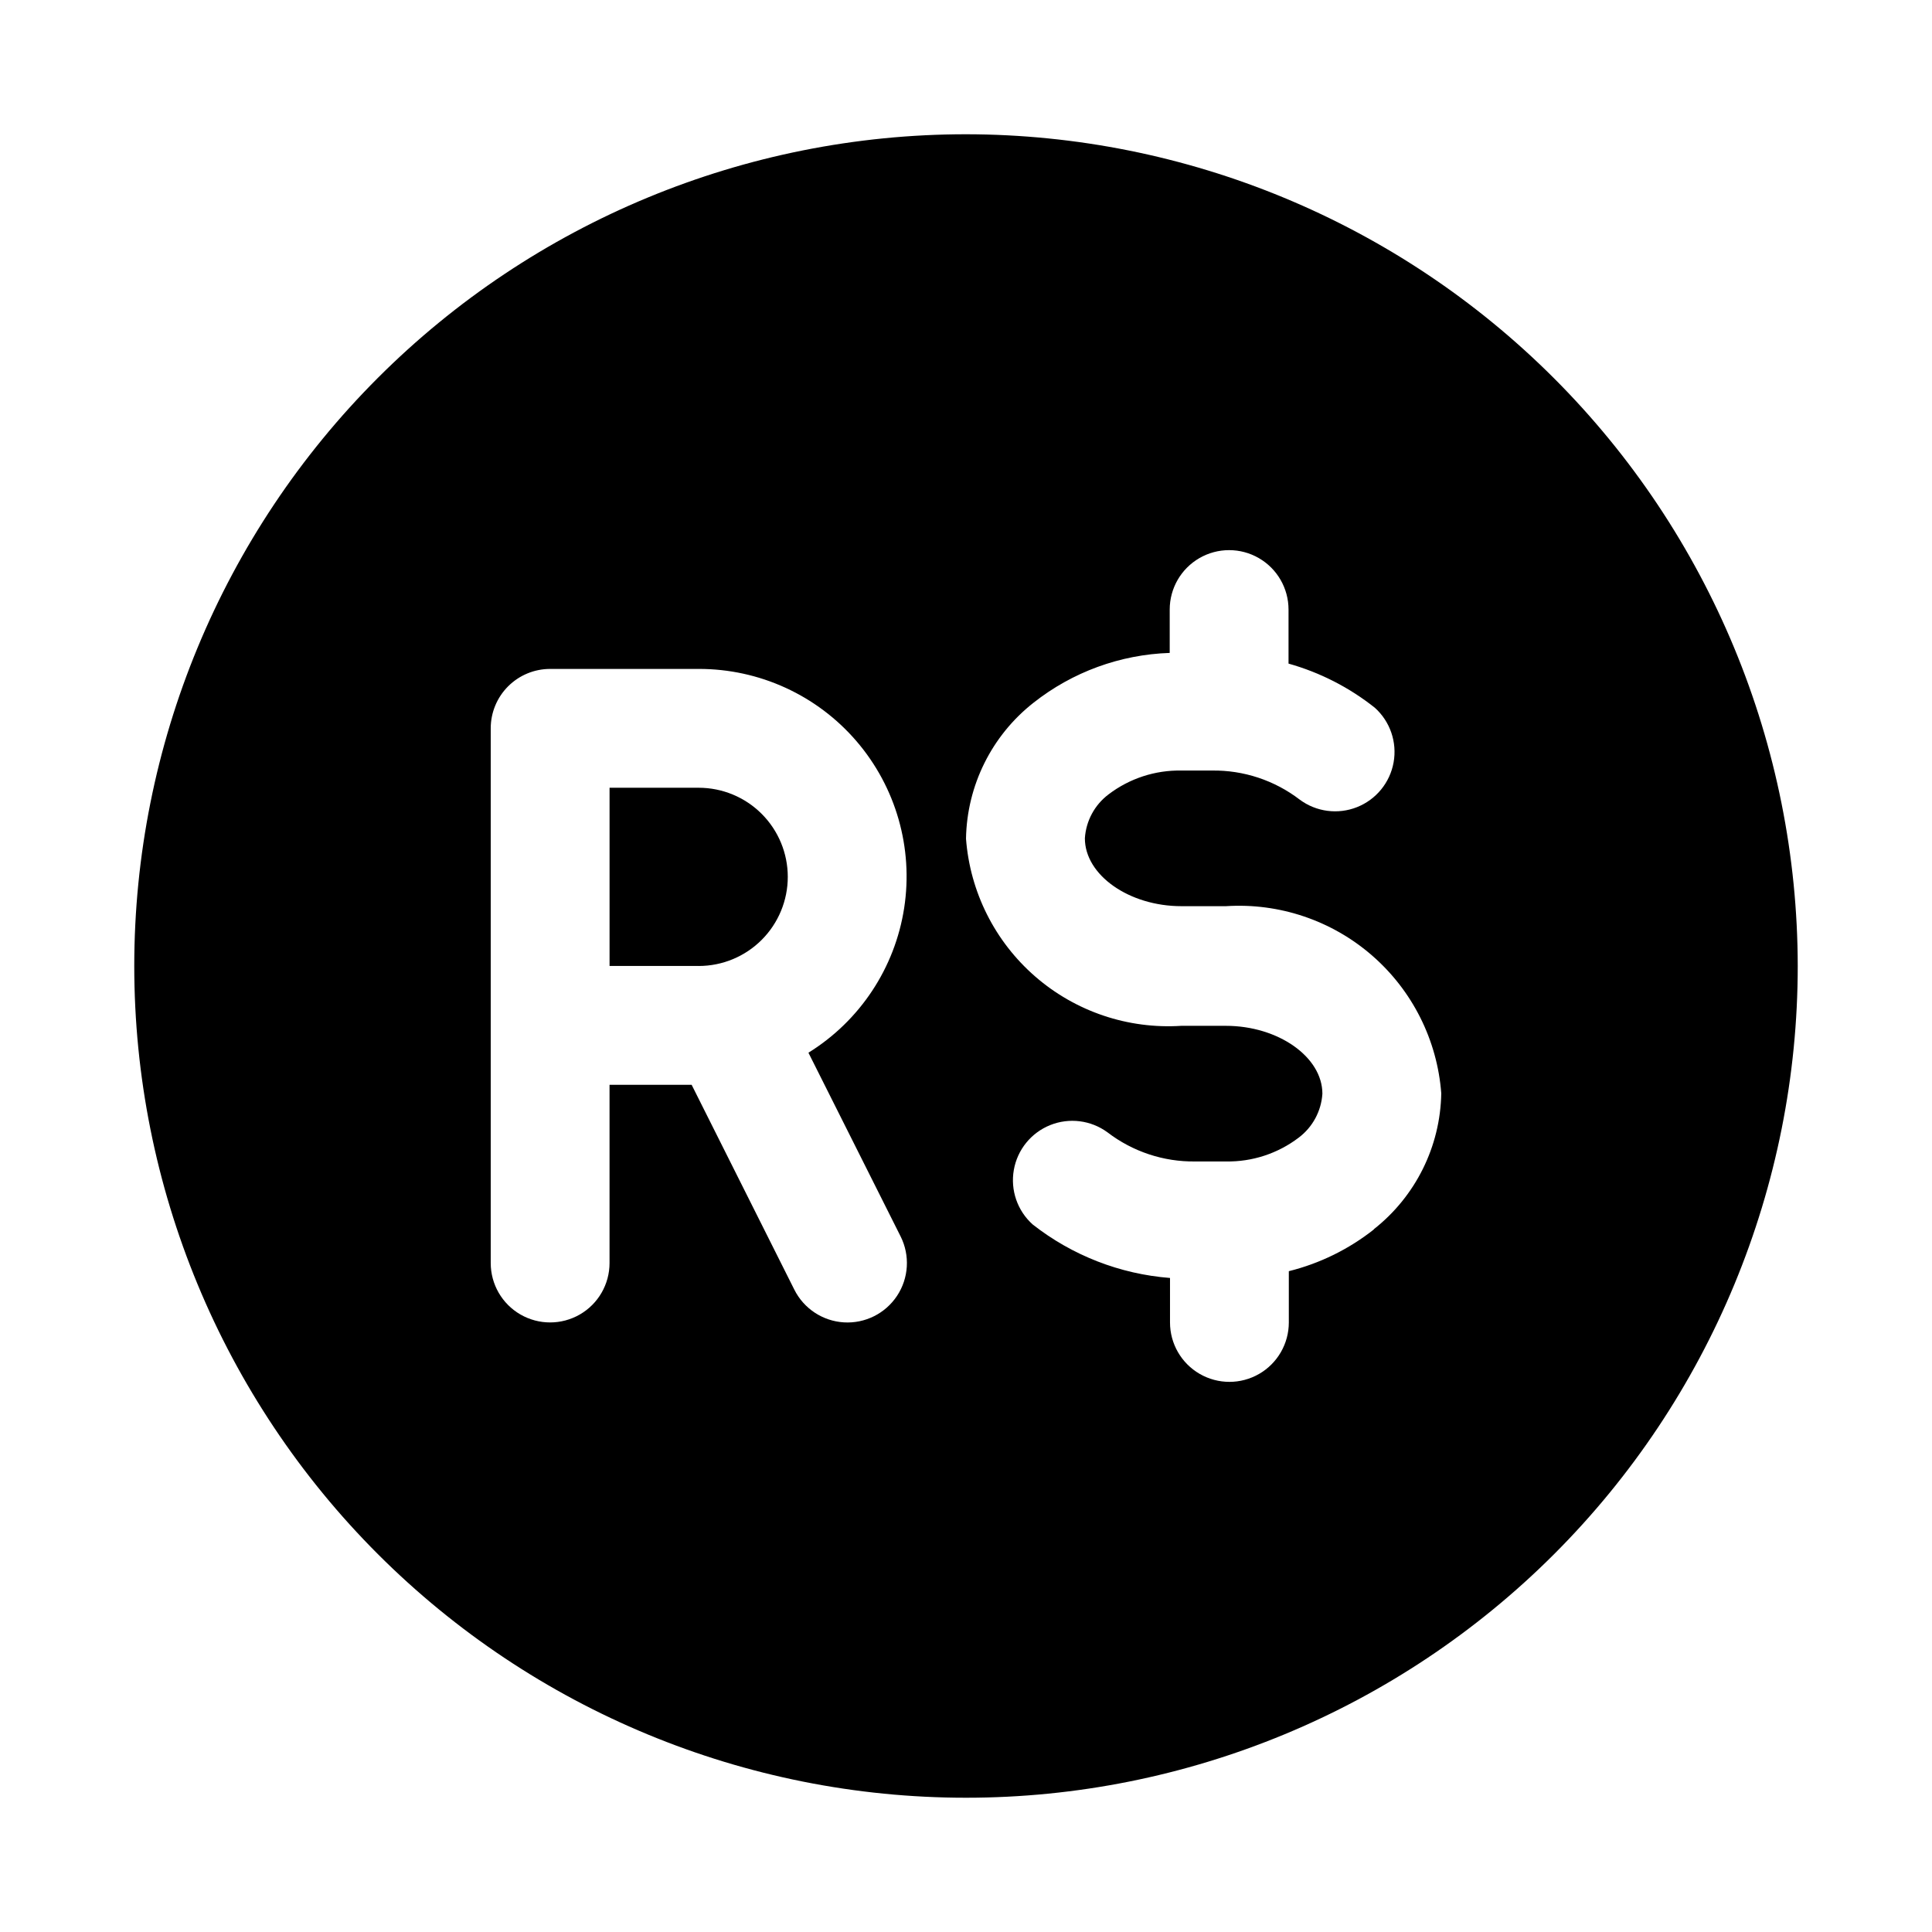 <?xml version="1.0" encoding="UTF-8"?>
<!-- Uploaded to: ICON Repo, www.iconrepo.com, Generator: ICON Repo Mixer Tools -->
<svg fill="#000000" width="800px" height="800px" version="1.1" viewBox="144 144 512 512" xmlns="http://www.w3.org/2000/svg">
 <g>
  <path d="m352.77 376.38c0-6.266-2.488-12.27-6.918-16.699-4.426-4.43-10.434-6.918-16.699-6.918h-23.613v47.23h23.617l-0.004 0.004c6.266 0 12.273-2.488 16.699-6.918 4.43-4.43 6.918-10.438 6.918-16.699z"/>
  <path d="m400 179.58c-58.461 0-114.52 23.223-155.86 64.559s-64.559 97.398-64.559 155.86c0 58.457 23.223 114.52 64.559 155.86 41.336 41.336 97.398 64.559 155.86 64.559 58.457 0 114.52-23.223 155.86-64.559 41.336-41.336 64.559-97.398 64.559-155.86-0.062-58.441-23.305-114.47-64.625-155.79-41.324-41.324-97.352-64.566-155.79-64.629zm-17.32 292.1c2.516 5.035 2.152 11.027-0.949 15.723-3.106 4.695-8.477 7.379-14.094 7.039-5.613-0.34-10.625-3.652-13.137-8.684l-27.207-54.27h-21.758v47.23c0 5.625-3 10.824-7.871 13.633-4.875 2.812-10.875 2.812-15.746 0-4.871-2.809-7.871-8.008-7.871-13.633v-141.7c0-4.176 1.656-8.18 4.609-11.133s6.957-4.613 11.133-4.613h39.359c16.066-0.035 31.344 6.953 41.82 19.137 10.473 12.184 15.094 28.336 12.648 44.215-2.449 15.879-11.719 29.891-25.371 38.355zm125.45-1.906v0.004c-6.648 5.266-14.348 9.051-22.578 11.098v13.586c0 5.625-3 10.824-7.871 13.637-4.871 2.812-10.871 2.812-15.742 0-4.875-2.812-7.875-8.012-7.875-13.637v-11.793 0.004c-13.258-1.031-25.918-5.965-36.383-14.172-4.059-3.629-5.949-9.098-5.004-14.461 0.941-5.363 4.59-9.855 9.645-11.883 5.051-2.023 10.793-1.297 15.18 1.926 6.68 5.121 14.887 7.84 23.301 7.715h8.078c6.949 0.125 13.738-2.094 19.27-6.297 3.699-2.777 6-7.035 6.297-11.652 0-9.762-11.715-17.996-25.586-17.996h-11.809 0.004c-14.125 0.91-28.039-3.785-38.719-13.07-10.684-9.285-17.273-22.41-18.336-36.523 0.238-14.094 6.812-27.328 17.898-36.035 10.312-8.141 22.957-12.762 36.086-13.195v-11.492c0-5.625 3-10.824 7.871-13.637 4.871-2.812 10.875-2.812 15.746 0 4.871 2.812 7.871 8.012 7.871 13.637v14.328-0.004c8.328 2.34 16.105 6.316 22.875 11.699 4.051 3.644 5.93 9.121 4.969 14.48-0.961 5.363-4.625 9.844-9.688 11.855s-10.805 1.262-15.18-1.98c-6.68-5.121-14.887-7.84-23.301-7.715h-8.078c-6.949-0.125-13.738 2.094-19.27 6.301-3.699 2.777-6 7.031-6.297 11.648 0 9.762 11.715 17.996 25.586 17.996h11.809-0.004c14.125-0.91 28.039 3.785 38.719 13.07 10.684 9.285 17.273 22.41 18.336 36.523-0.238 14.094-6.812 27.332-17.898 36.039z"/>
 </g>
</svg>